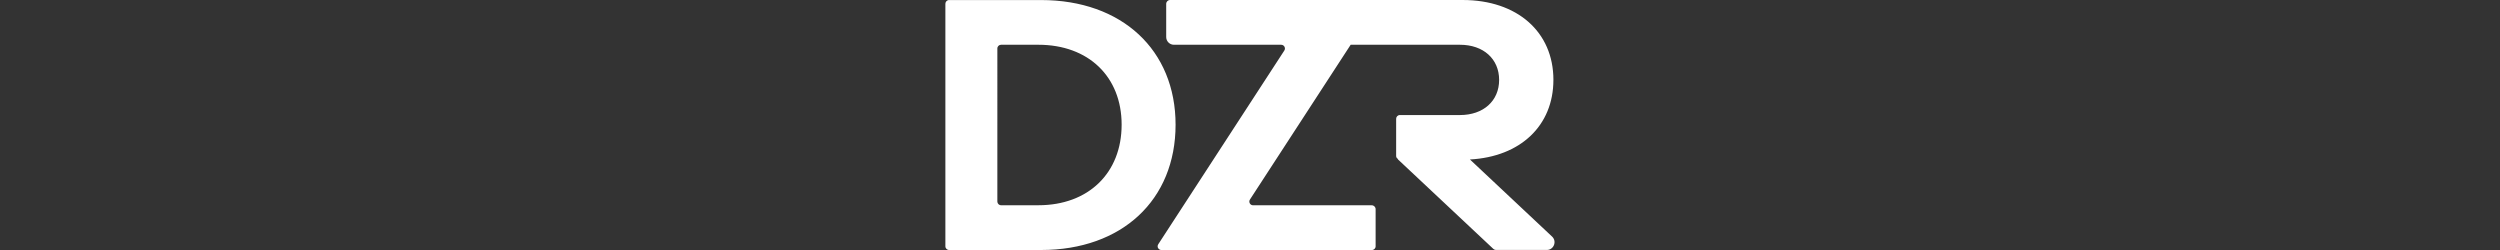 <?xml version="1.0" encoding="UTF-8"?>
<svg id="Ebene_1" data-name="Ebene 1" xmlns="http://www.w3.org/2000/svg" viewBox="0 0 520 52">
  <rect x="0" y="0" width="520" height="52" fill="#333333" stroke="none"/>
  <defs>
    <style>
      .cls-1 {
        fill: #fff;
        stroke-width: 0px;
      }
    </style>
  </defs>
  <path class="cls-1" d="m233.3,25.93c0,10.06-6.91,16.76-17.31,16.76h-7.77c-.43,0-.77-.35-.77-.77V10.08c0-.43.35-.77.77-.77h7.77c10.4,0,17.31,6.63,17.31,16.63m11.22,0c0-15.53-11.15-25.93-27.98-25.93h-19.13c-.43,0-.77.35-.77.77v50.45c0,.43.35.77.77.77h19.13c16.83,0,27.98-10.4,27.98-26.07m78.59-9.31c0-9.99-7.53-16.62-18.88-16.62h-60.86c-.44,0-.8.36-.8.81v6.89c0,.89.72,1.61,1.61,1.61h22.31c.63,0,1,.72.63,1.23l-26.18,40.23c-.1.13-.15.29-.15.46,0,.43.35.77.77.77h43.8c.43,0,.77-.35.77-.77v-7.73c0-.44-.36-.8-.8-.8h-24.69c-.63,0-1-.72-.63-1.23l20.93-32.16h22.74c4.86,0,8.14,2.94,8.14,7.31,0,4.38-3.29,7.31-8.14,7.31h-12.51c-.43,0-.77.35-.77.77v7.76c0,.28.18.49.4.62l-.05.05,19.87,18.64c.15.14.35.22.55.22h10.56c1.46,0,2.17-1.79,1.1-2.79l-17.08-16.03c10.5-.57,17.36-7.03,17.36-16.56"/>
</svg>